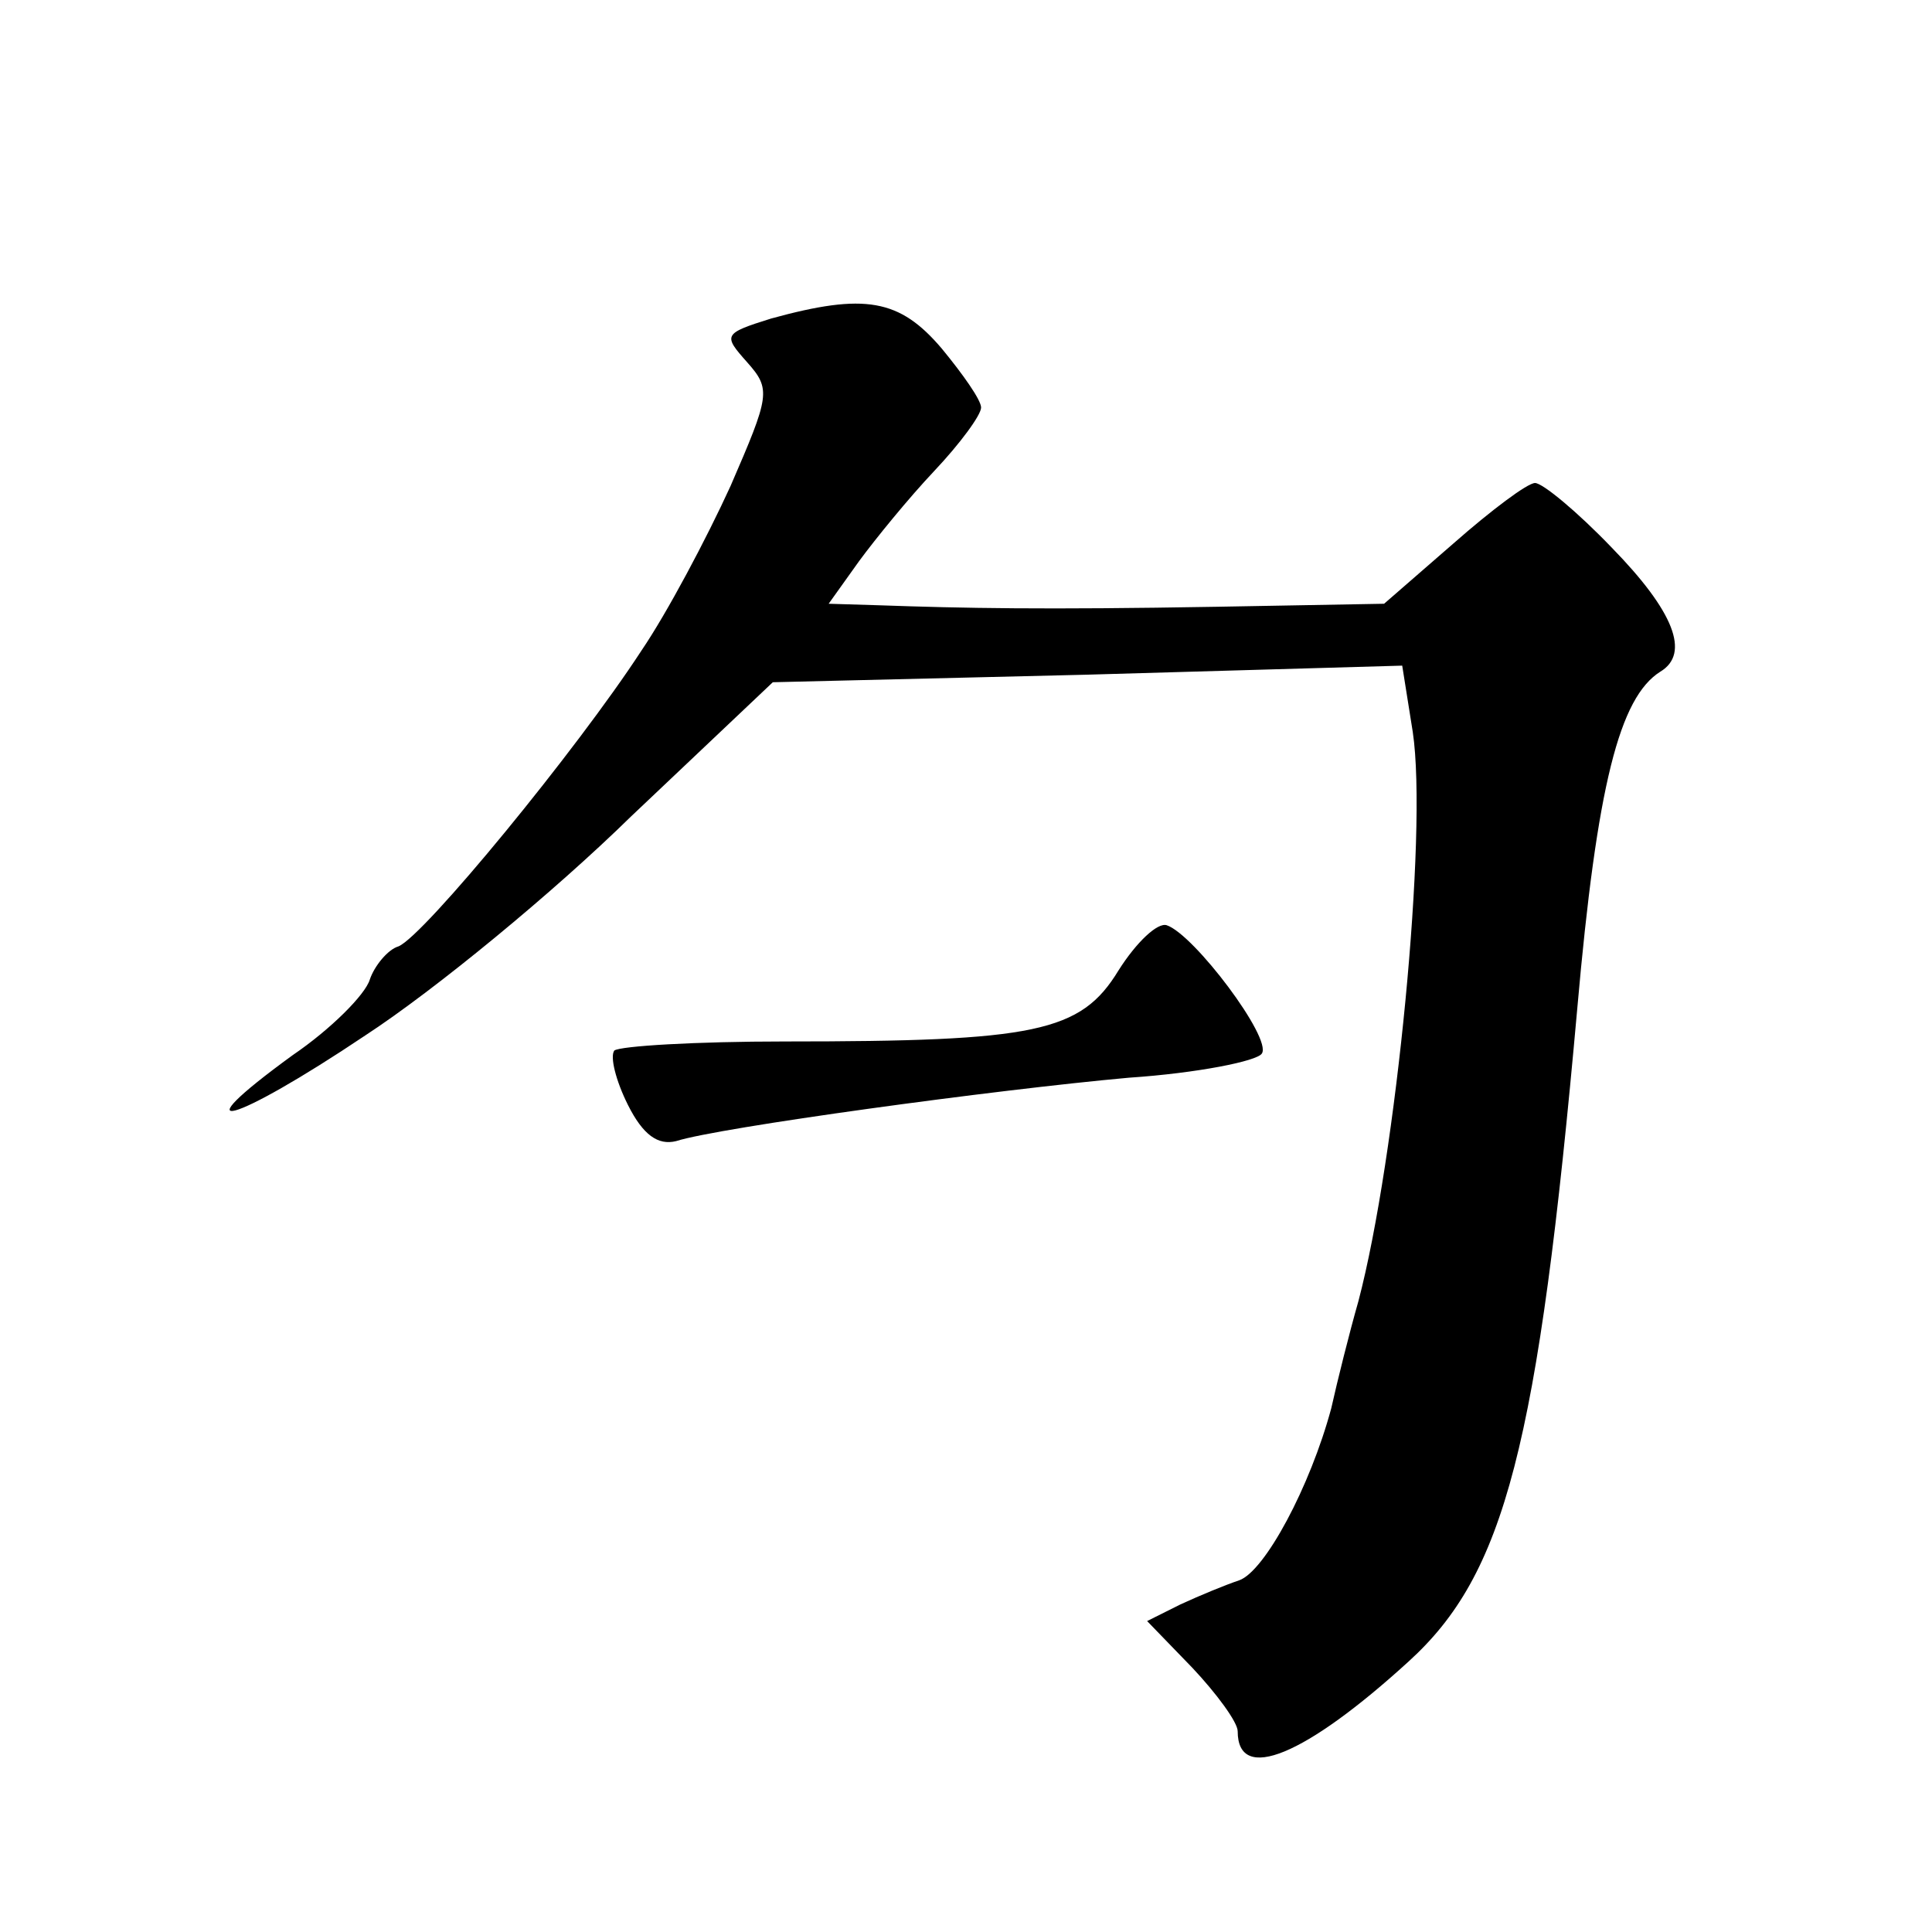 <?xml version="1.0" standalone="no"?>
<!DOCTYPE svg PUBLIC "-//W3C//DTD SVG 20010904//EN"
 "http://www.w3.org/TR/2001/REC-SVG-20010904/DTD/svg10.dtd">
<svg version="1.0" xmlns="http://www.w3.org/2000/svg"
 width="128pt" height="128pt" viewBox="0 0 128 128"
 preserveAspectRatio="xMidYMid meet">
<g transform="translate(0,128) scale(0.1,-0.1)"
fill="#0" stroke="none">
<path d="M511 1069 c-32 -10 -32 -11 -16 -29 16 -18 15 -22 -11 -82 -16 -35 -42
-84 -59 -109 -43 -66 -144 -189 -161 -196 -7 -2 -16 -13 -19 -22 -3 -10 -26 -33
-51 -50 -77 -56 -40 -46 48 13 46 30 125 95 176 145 l94 89 208 5 209 6 7 -44 c10
-67 -11 -282 -36 -377 -6 -21 -14 -53 -18 -71 -14 -52 -44 -108 -61 -114 -9 -3
-26 -10 -39 -16 l-22 -11 30 -31 c16 -17 30 -36 30 -42 0 -35 45 -16 113 46 64
58 86 142 112 433 13 148 28 206 55 223 20 12 9 40 -32 82 -23 24 -46 43 -51 43
-5 0 -29 -18 -54 -40 l-46 -40 -111 -2 c-115 -2 -167 -1 -224 1 l-33 1 20 28 c11
15 33 42 50 60 17 18 31 37 31 42 0 5 -12 22 -26 39 -28 33 -51 37 -113 20z M741
637 c-25 -41 -55 -47 -221 -47 -59 0 -109 -3 -113 -6 -3 -4 1 -20 9 -36 10 -20
20 -27 32 -24 28 9 211 34 300 42 45 3 85 11 88 16 7 10 -45 79 -63 85 -6 2 -20
-11 -32 -30z"/>
</g>
</svg>
